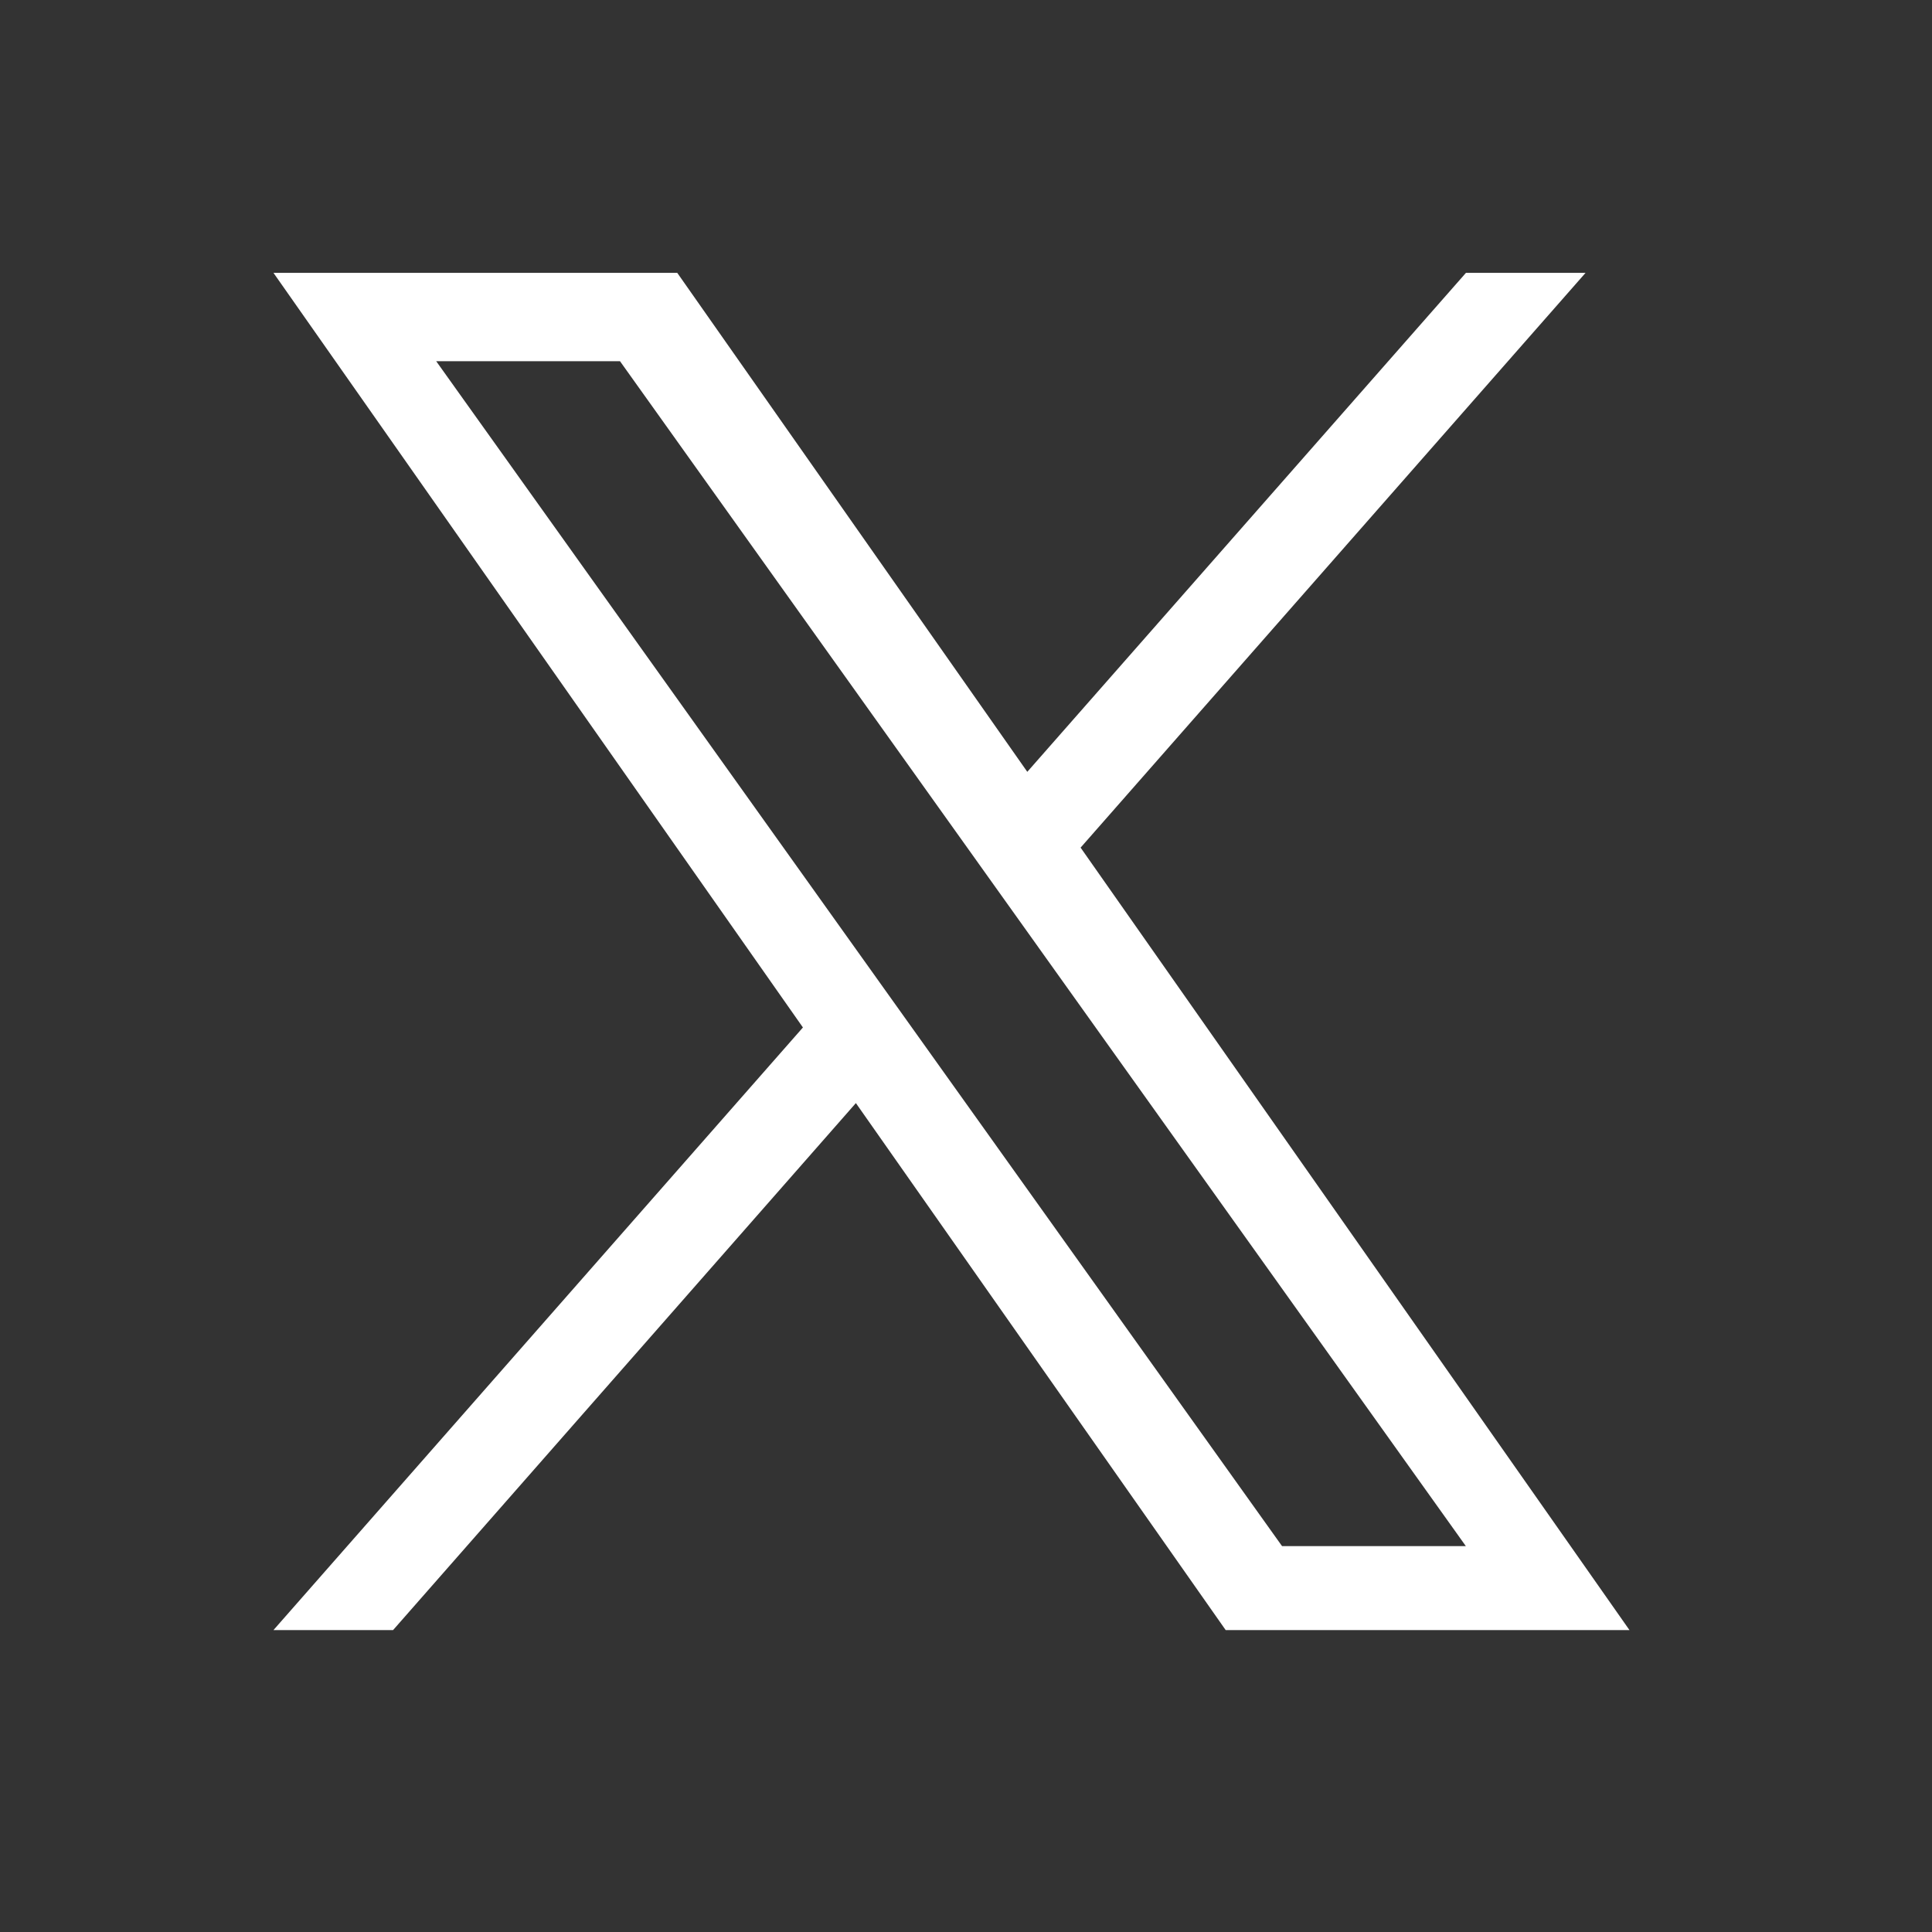 <svg xmlns="http://www.w3.org/2000/svg" width="22" height="22" viewBox="0 0 22 22" fill="none">
    <rect x="0" y="0" width="22" height="22" fill="#333333" stroke="none"/>
    <path d="M12.305 9.652L18.055 3.107H16.693L11.698 8.789L7.712 3.107H3.114L9.143 11.7L3.114 18.562H4.476L9.746 12.561L13.957 18.562H18.555M4.967 4.113H7.06L16.692 17.606H14.599" fill="white"/>
</svg>

